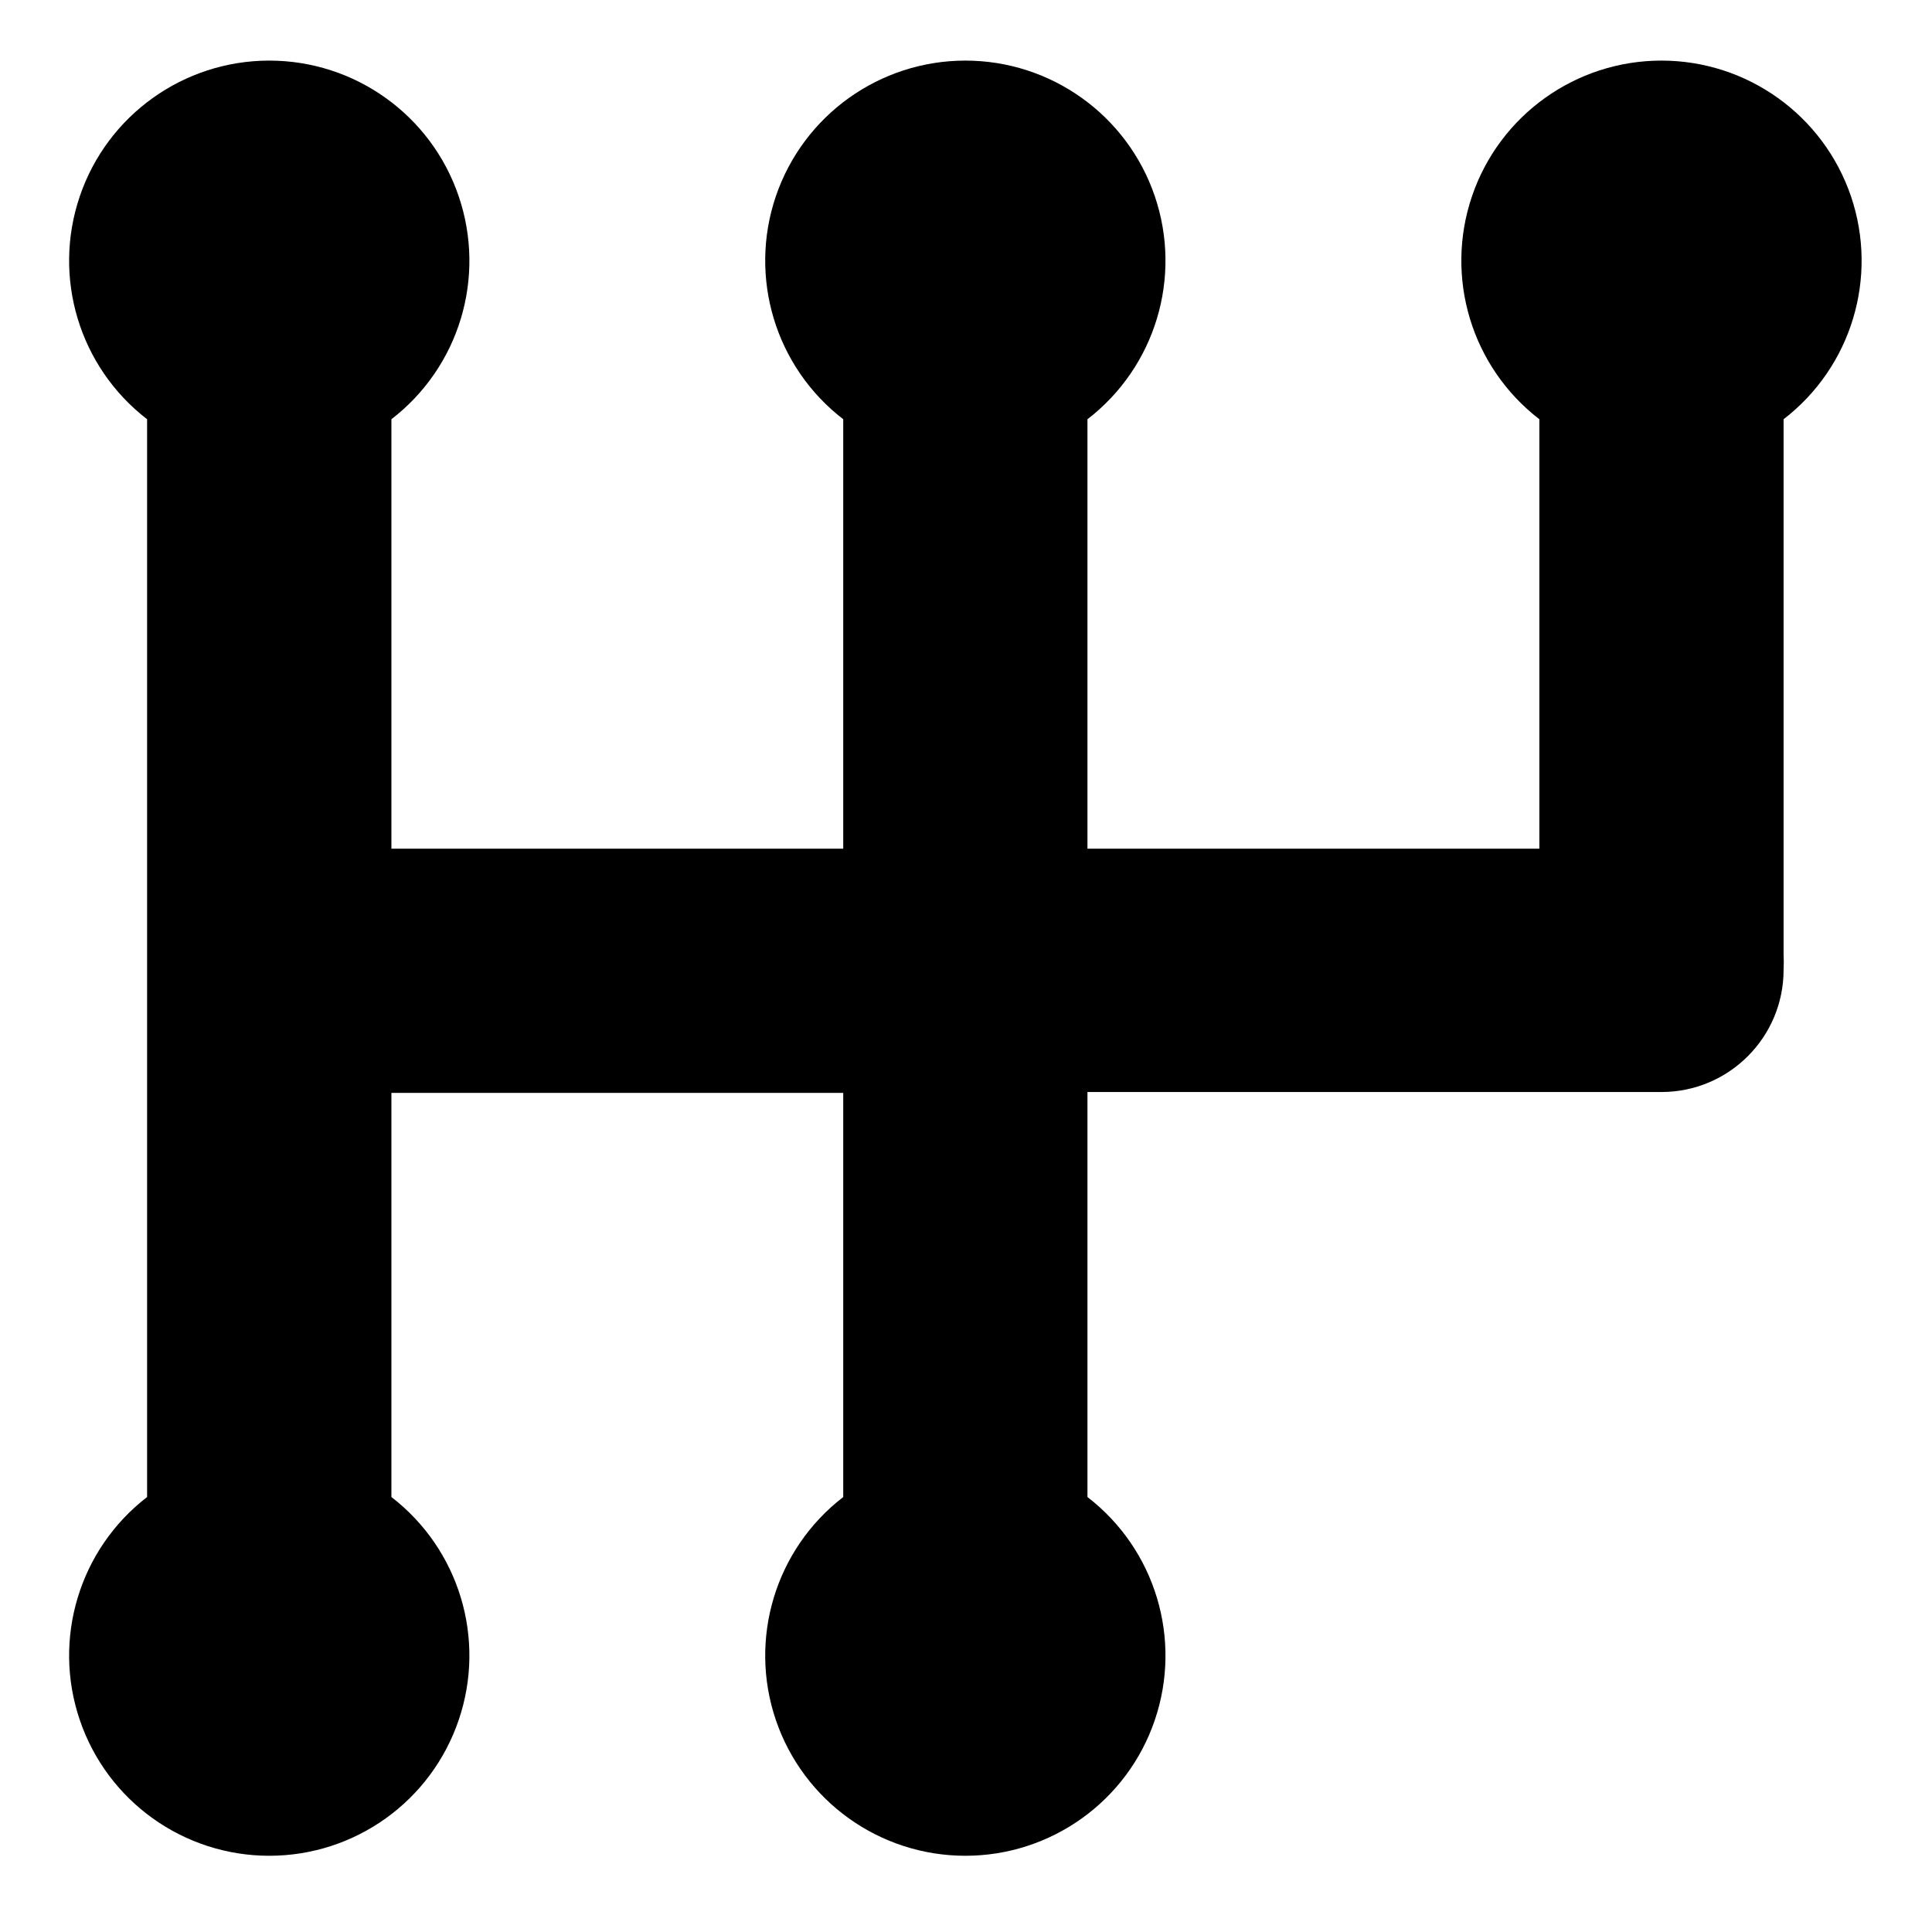 <?xml version="1.0" encoding="UTF-8"?>
<svg width="22px" height="22px" viewBox="0 0 22 22" version="1.1" xmlns="http://www.w3.org/2000/svg" xmlns:xlink="http://www.w3.org/1999/xlink">
    <title>Path</title>
    <g id="Page-1" stroke="none" stroke-width="1" fill="none" fill-rule="evenodd">
        <g id="manual-transmission-icon" transform="translate(0.787, 0.69)" fill="#000000" fill-rule="nonzero">
            <path d="M11.596,16.357 C12.369,16.952 12.677,17.974 12.363,18.897 C12.049,19.821 11.181,20.442 10.206,20.442 C9.23,20.442 8.363,19.821 8.048,18.897 C7.734,17.974 8.042,16.952 8.815,16.357 L8.815,11.755 L3.67,11.755 L3.67,16.357 C4.443,16.952 4.751,17.974 4.436,18.897 C4.122,19.821 3.255,20.442 2.279,20.442 C1.304,20.442 0.436,19.821 0.122,18.897 C-0.193,17.974 0.116,16.952 0.888,16.357 L0.888,4.084 C0.116,3.489 -0.193,2.468 0.122,1.544 C0.436,0.621 1.304,0 2.279,0 C3.255,0 4.122,0.621 4.436,1.544 C4.751,2.468 4.443,3.489 3.67,4.084 L3.67,8.974 L8.815,8.974 L8.815,4.084 C8.042,3.489 7.734,2.468 8.048,1.544 C8.363,0.621 9.23,0 10.206,0 C11.181,0 12.049,0.621 12.363,1.544 C12.677,2.468 12.369,3.489 11.596,4.084 L11.596,8.974 L16.742,8.974 L16.742,4.084 C15.969,3.489 15.661,2.468 15.975,1.544 C16.289,0.621 17.157,0 18.132,0 C19.108,0 19.975,0.621 20.29,1.544 C20.604,2.468 20.296,3.489 19.523,4.084 L19.523,10.176 C19.526,10.236 19.526,10.295 19.523,10.354 C19.523,11.122 18.9,11.745 18.132,11.745 L11.596,11.745 L11.596,16.357 L11.596,16.357 Z" id="Path"></path>
        </g>
    </g>
</svg>